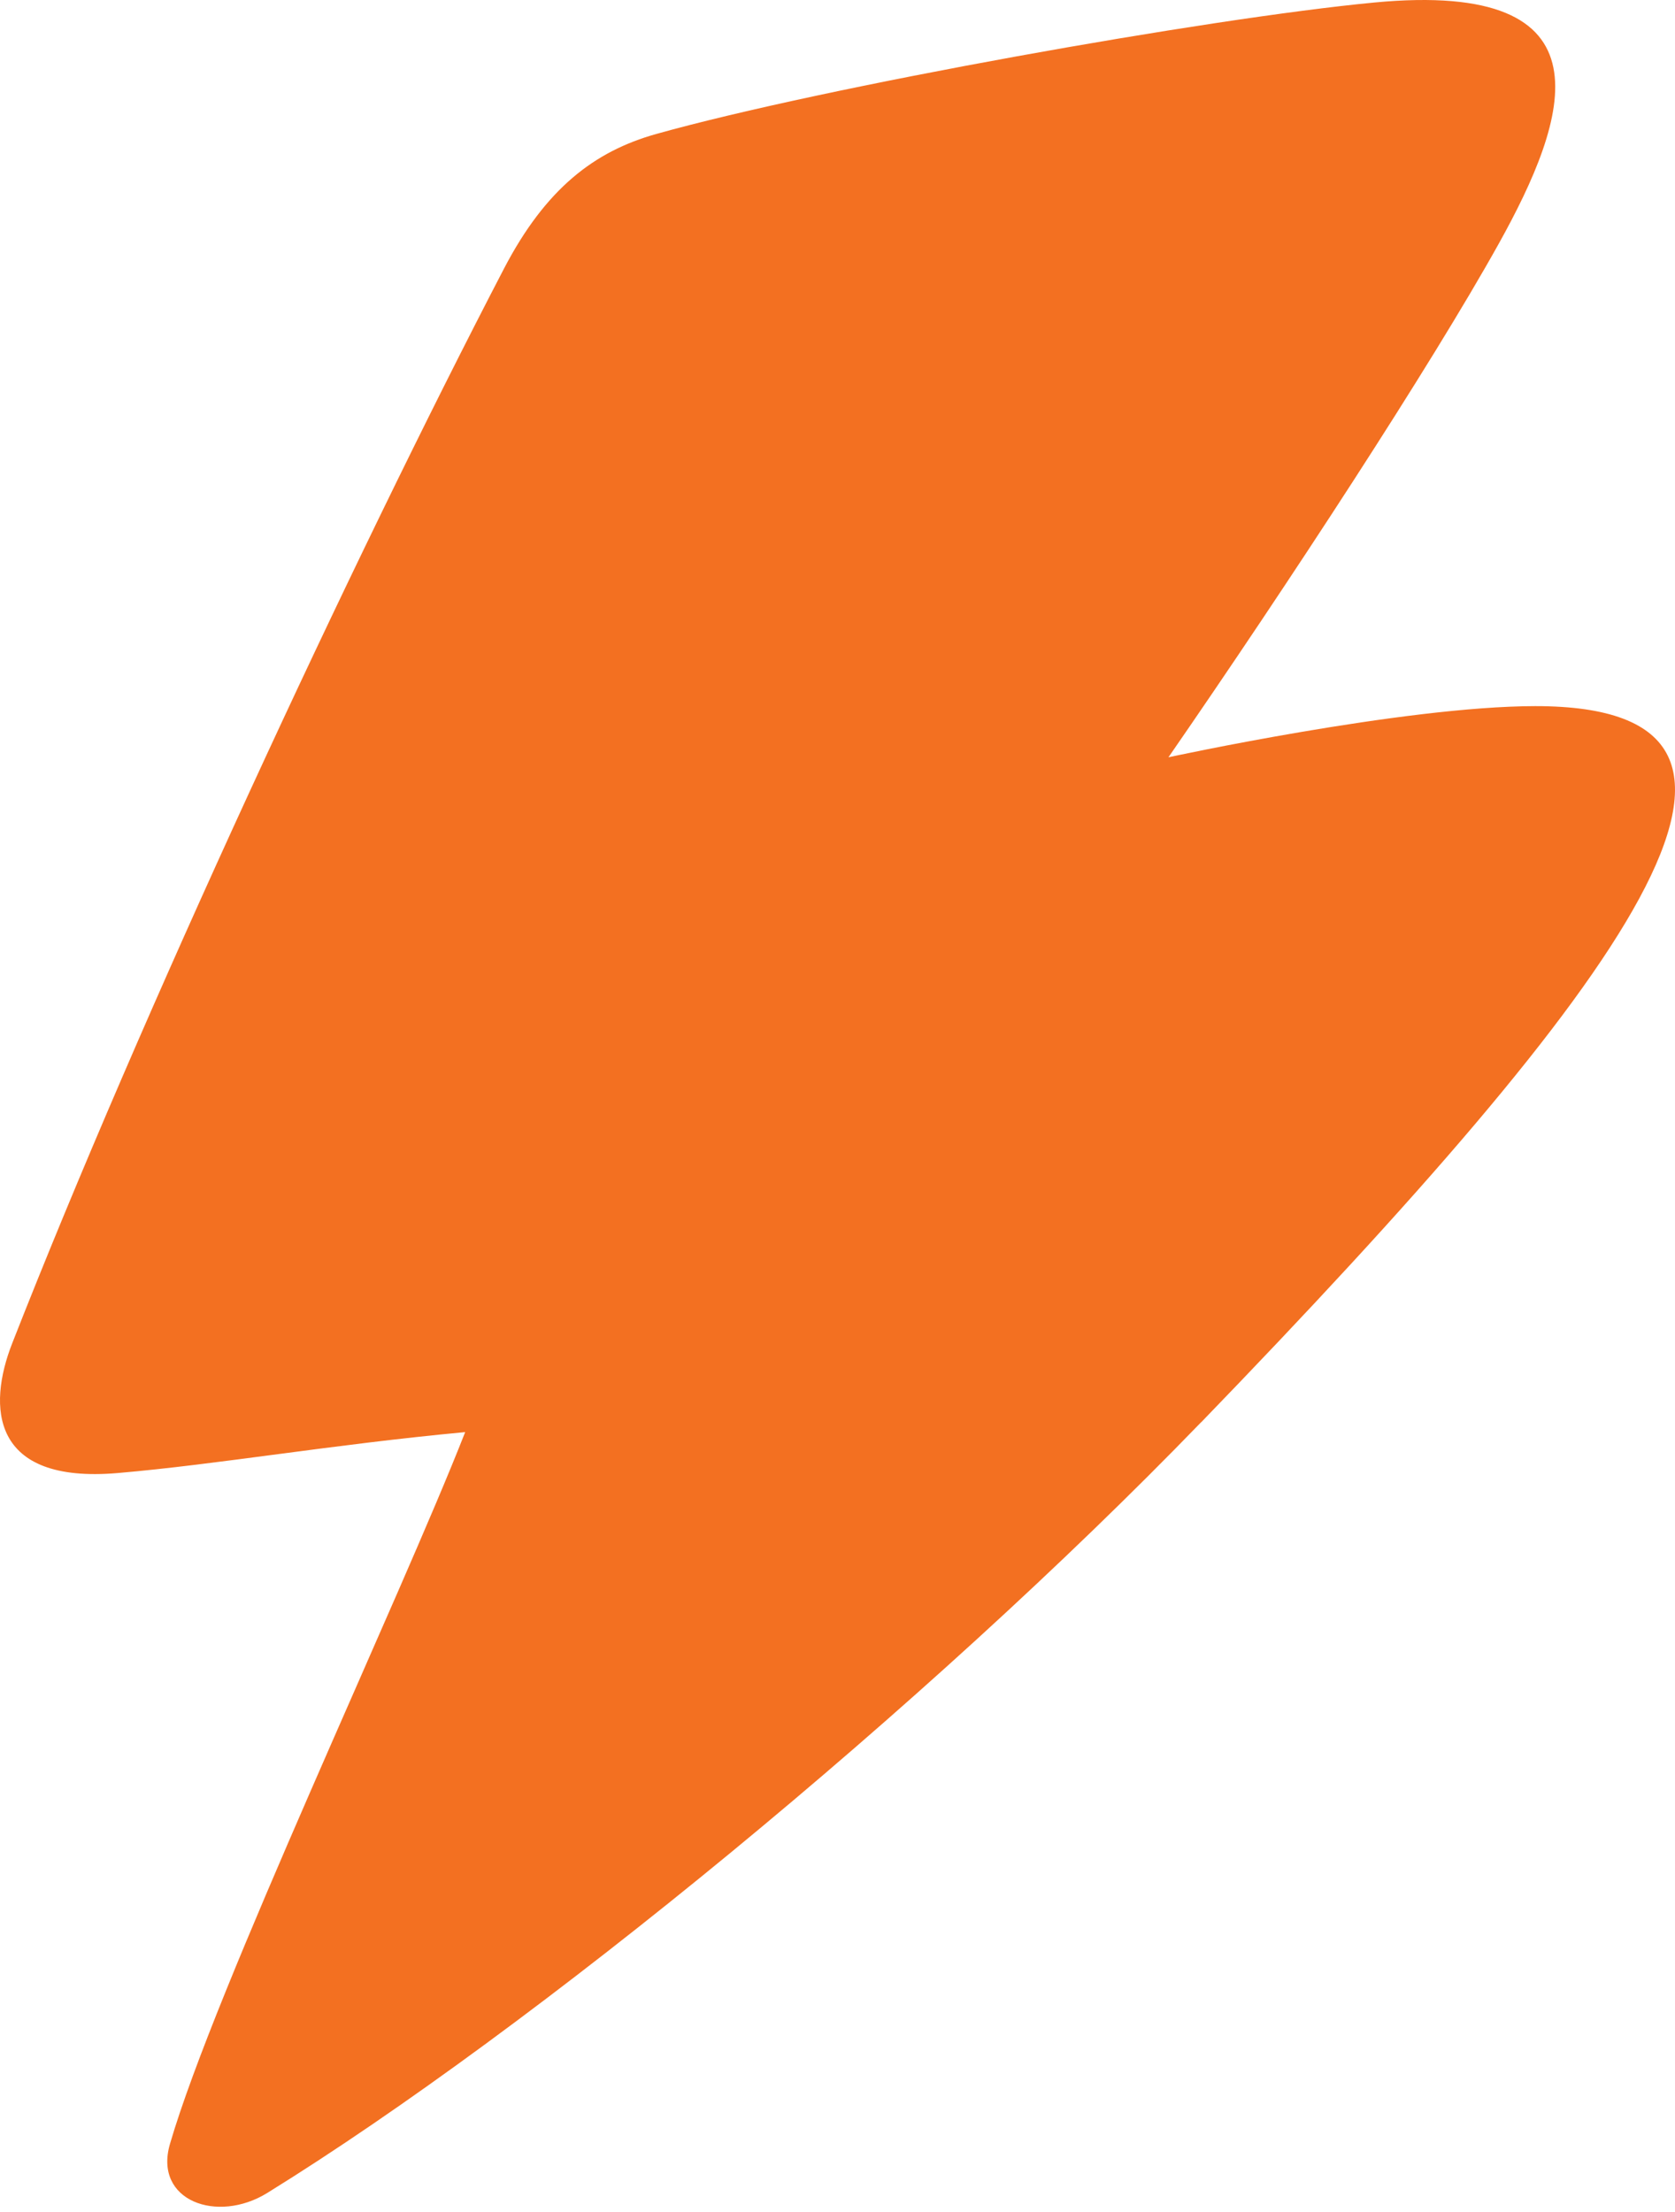 <?xml version="1.0" encoding="UTF-8"?> <svg xmlns="http://www.w3.org/2000/svg" width="153" height="202" viewBox="0 0 153 202" fill="none"> <path d="M109.715 129.89C84.565 155.891 48.708 185.253 24.416 200.28C19.845 203.108 14.014 201.005 15.523 195.813C19.625 181.704 36.569 145.916 42.491 130.794C30.285 131.933 19.92 133.745 10.747 134.533C-0.857 135.528 -1.158 128.472 1.116 122.681C12.933 92.541 32.042 51.436 46.021 24.561C49.837 17.226 54.287 13.822 59.946 12.236C75.322 7.926 110.336 1.674 125.533 0.23C147.636 -1.871 143.261 10.831 136.902 22.256C130.693 33.41 117.684 53.308 106.73 69.162C106.73 69.162 128.21 64.501 140.225 64.49C167.233 64.466 148.754 89.54 109.721 129.895" fill="#F37021"></path> </svg> 